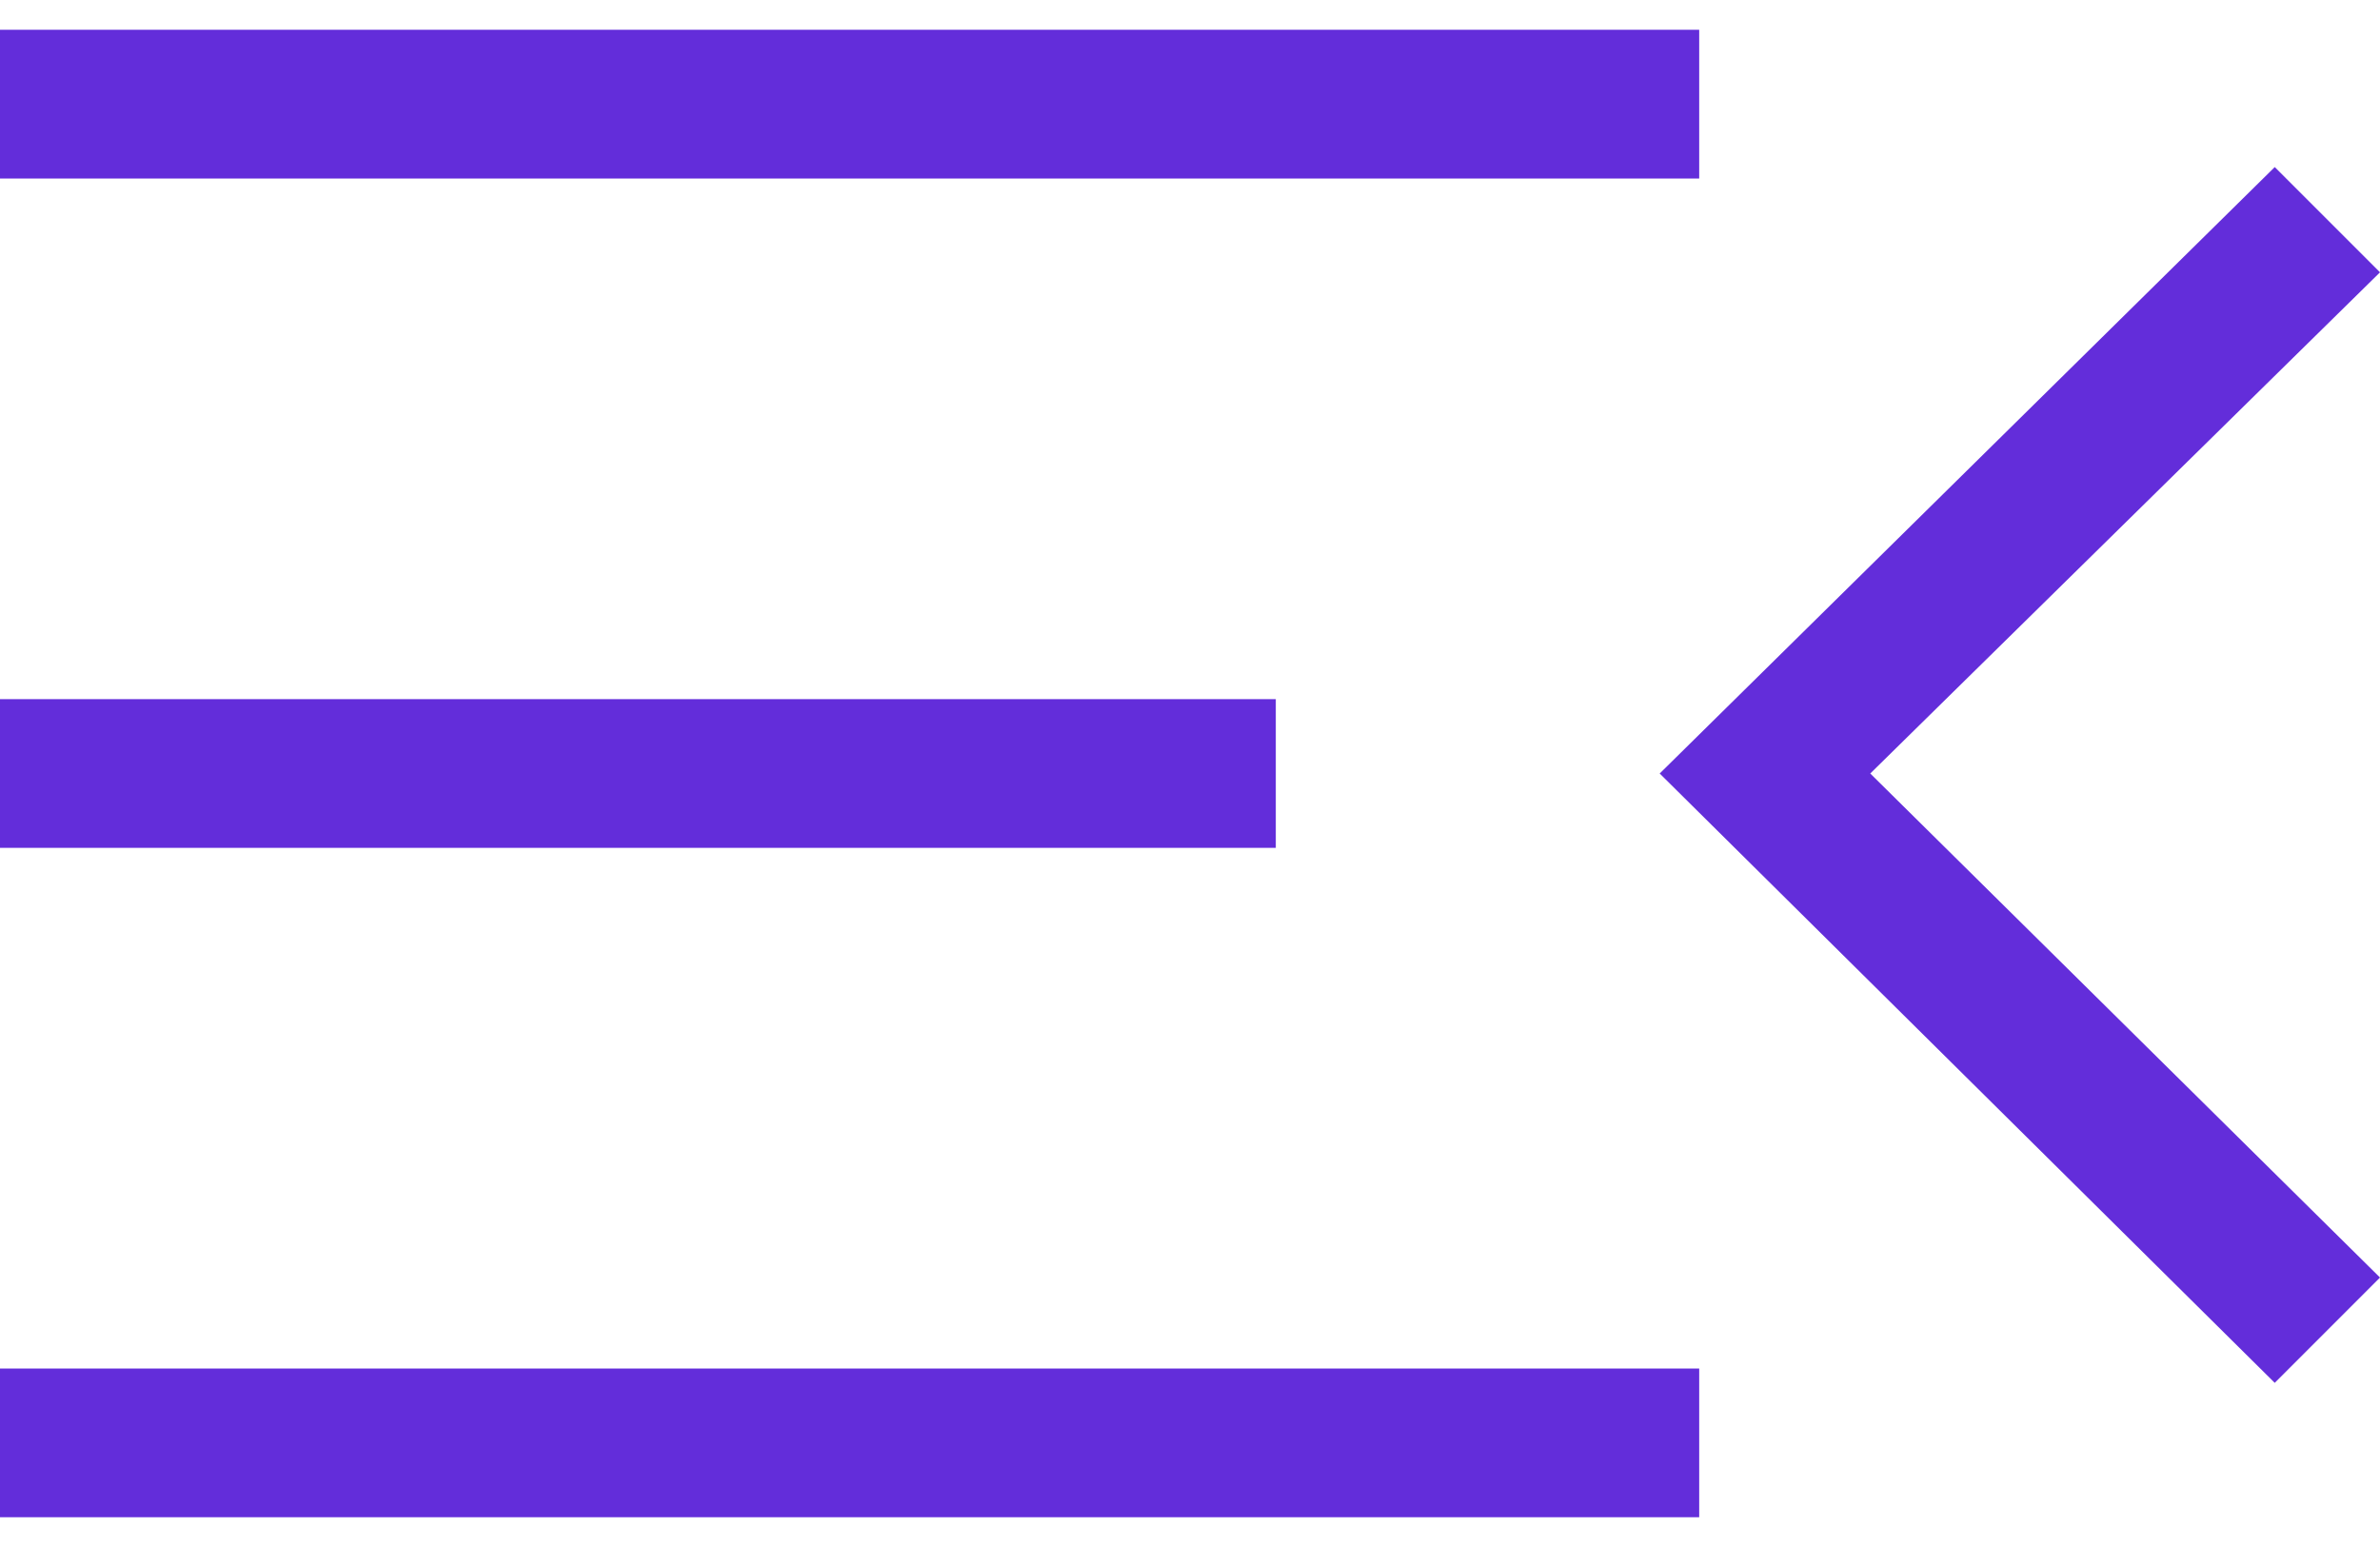 <svg width="40" height="26" viewBox="0 0 40 26" fill="none" xmlns="http://www.w3.org/2000/svg">
<path d="M0 25.5V23H28.558V25.5H0ZM38.231 23.241L27.894 13L38.231 2.808L40 4.577L31.433 13L40 21.471L38.231 23.241ZM0 14.25V11.75H21.442V14.25H0ZM0 3V0.5H28.558V3H0Z" fill="#632DDA"/>
</svg>
